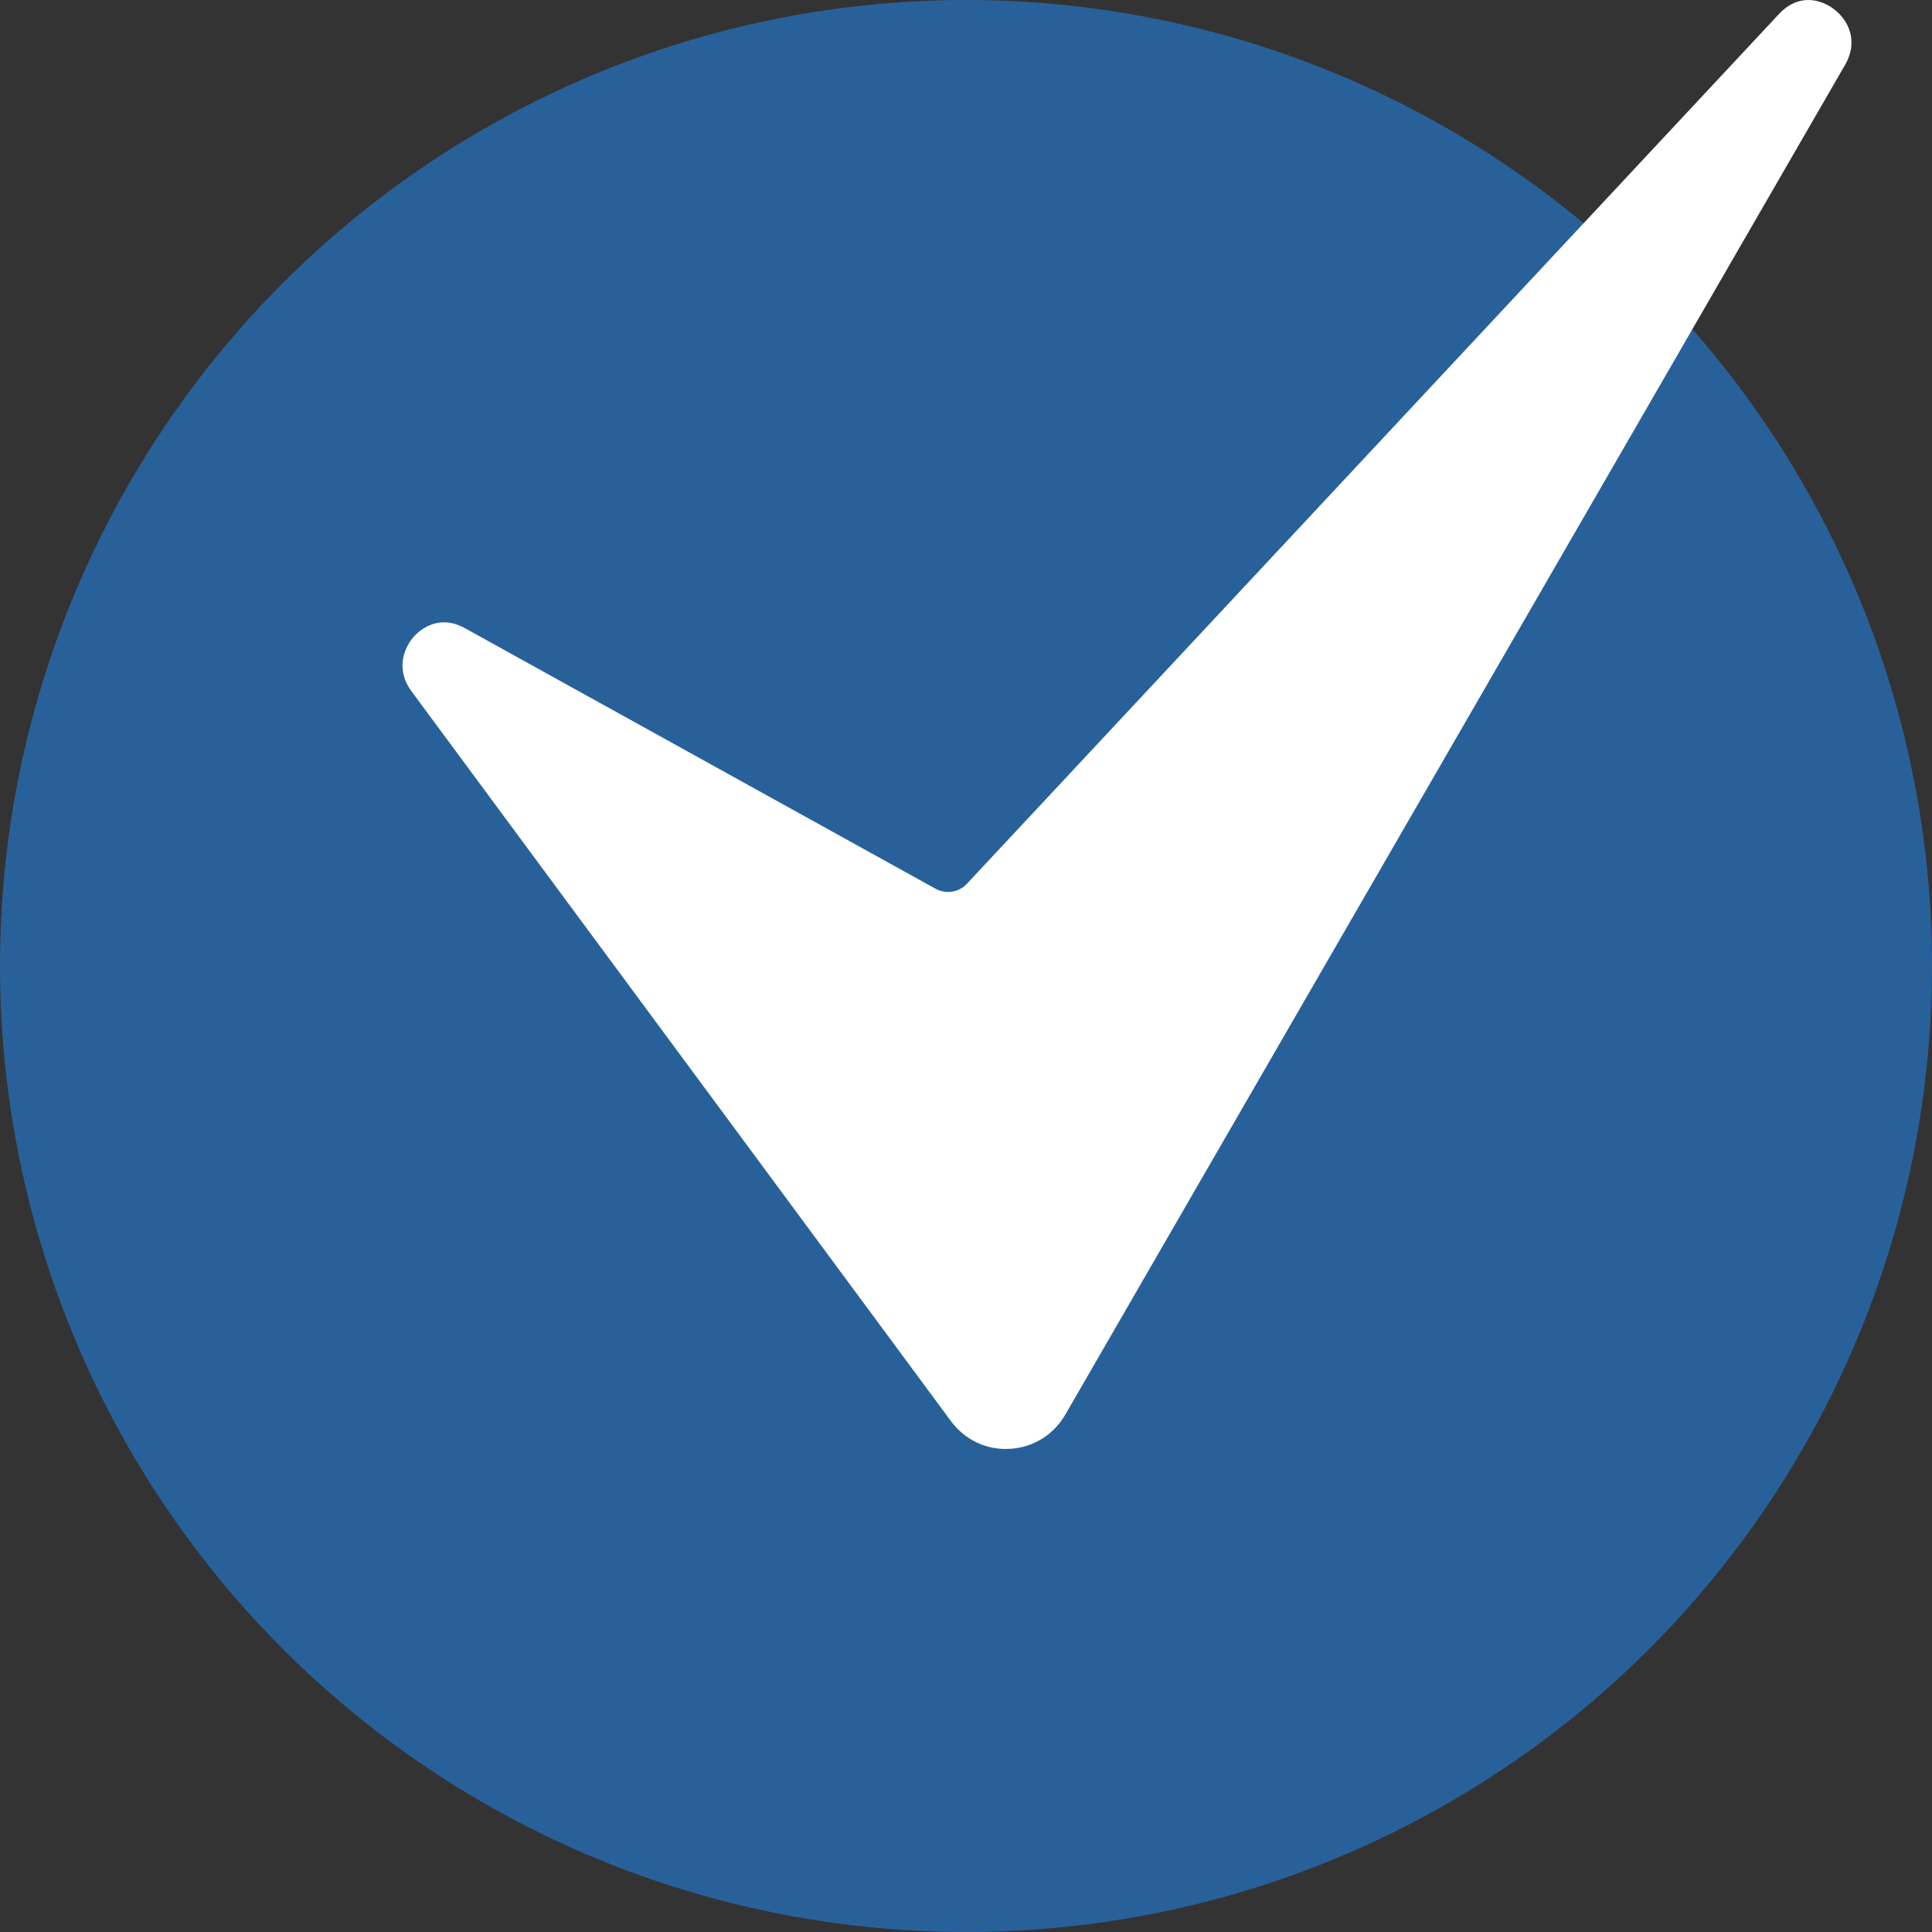 <?xml version="1.0" encoding="UTF-8"?> <svg xmlns="http://www.w3.org/2000/svg" width="24" height="24" viewBox="0 0 24 24" fill="none"><rect x="0" y="0" width="24" height="24" fill="#333333" stroke="none"/><circle cx="12" cy="12" r="12" fill="#28619A"></circle><path d="M12.012 10.978C11.912 11.086 11.75 11.111 11.621 11.04L5.769 7.8C5.68 7.752 5.595 7.731 5.516 7.731C5.359 7.731 5.226 7.812 5.138 7.912C5.007 8.062 4.92 8.328 5.11 8.585L11.811 17.651C11.986 17.888 12.255 18.015 12.543 17.998C12.835 17.982 13.088 17.825 13.236 17.569L22.919 0.808C23.096 0.502 22.953 0.24 22.776 0.109C22.6 -0.021 22.33 -0.073 22.1 0.173L12.012 10.978Z" fill="white"></path></svg> 